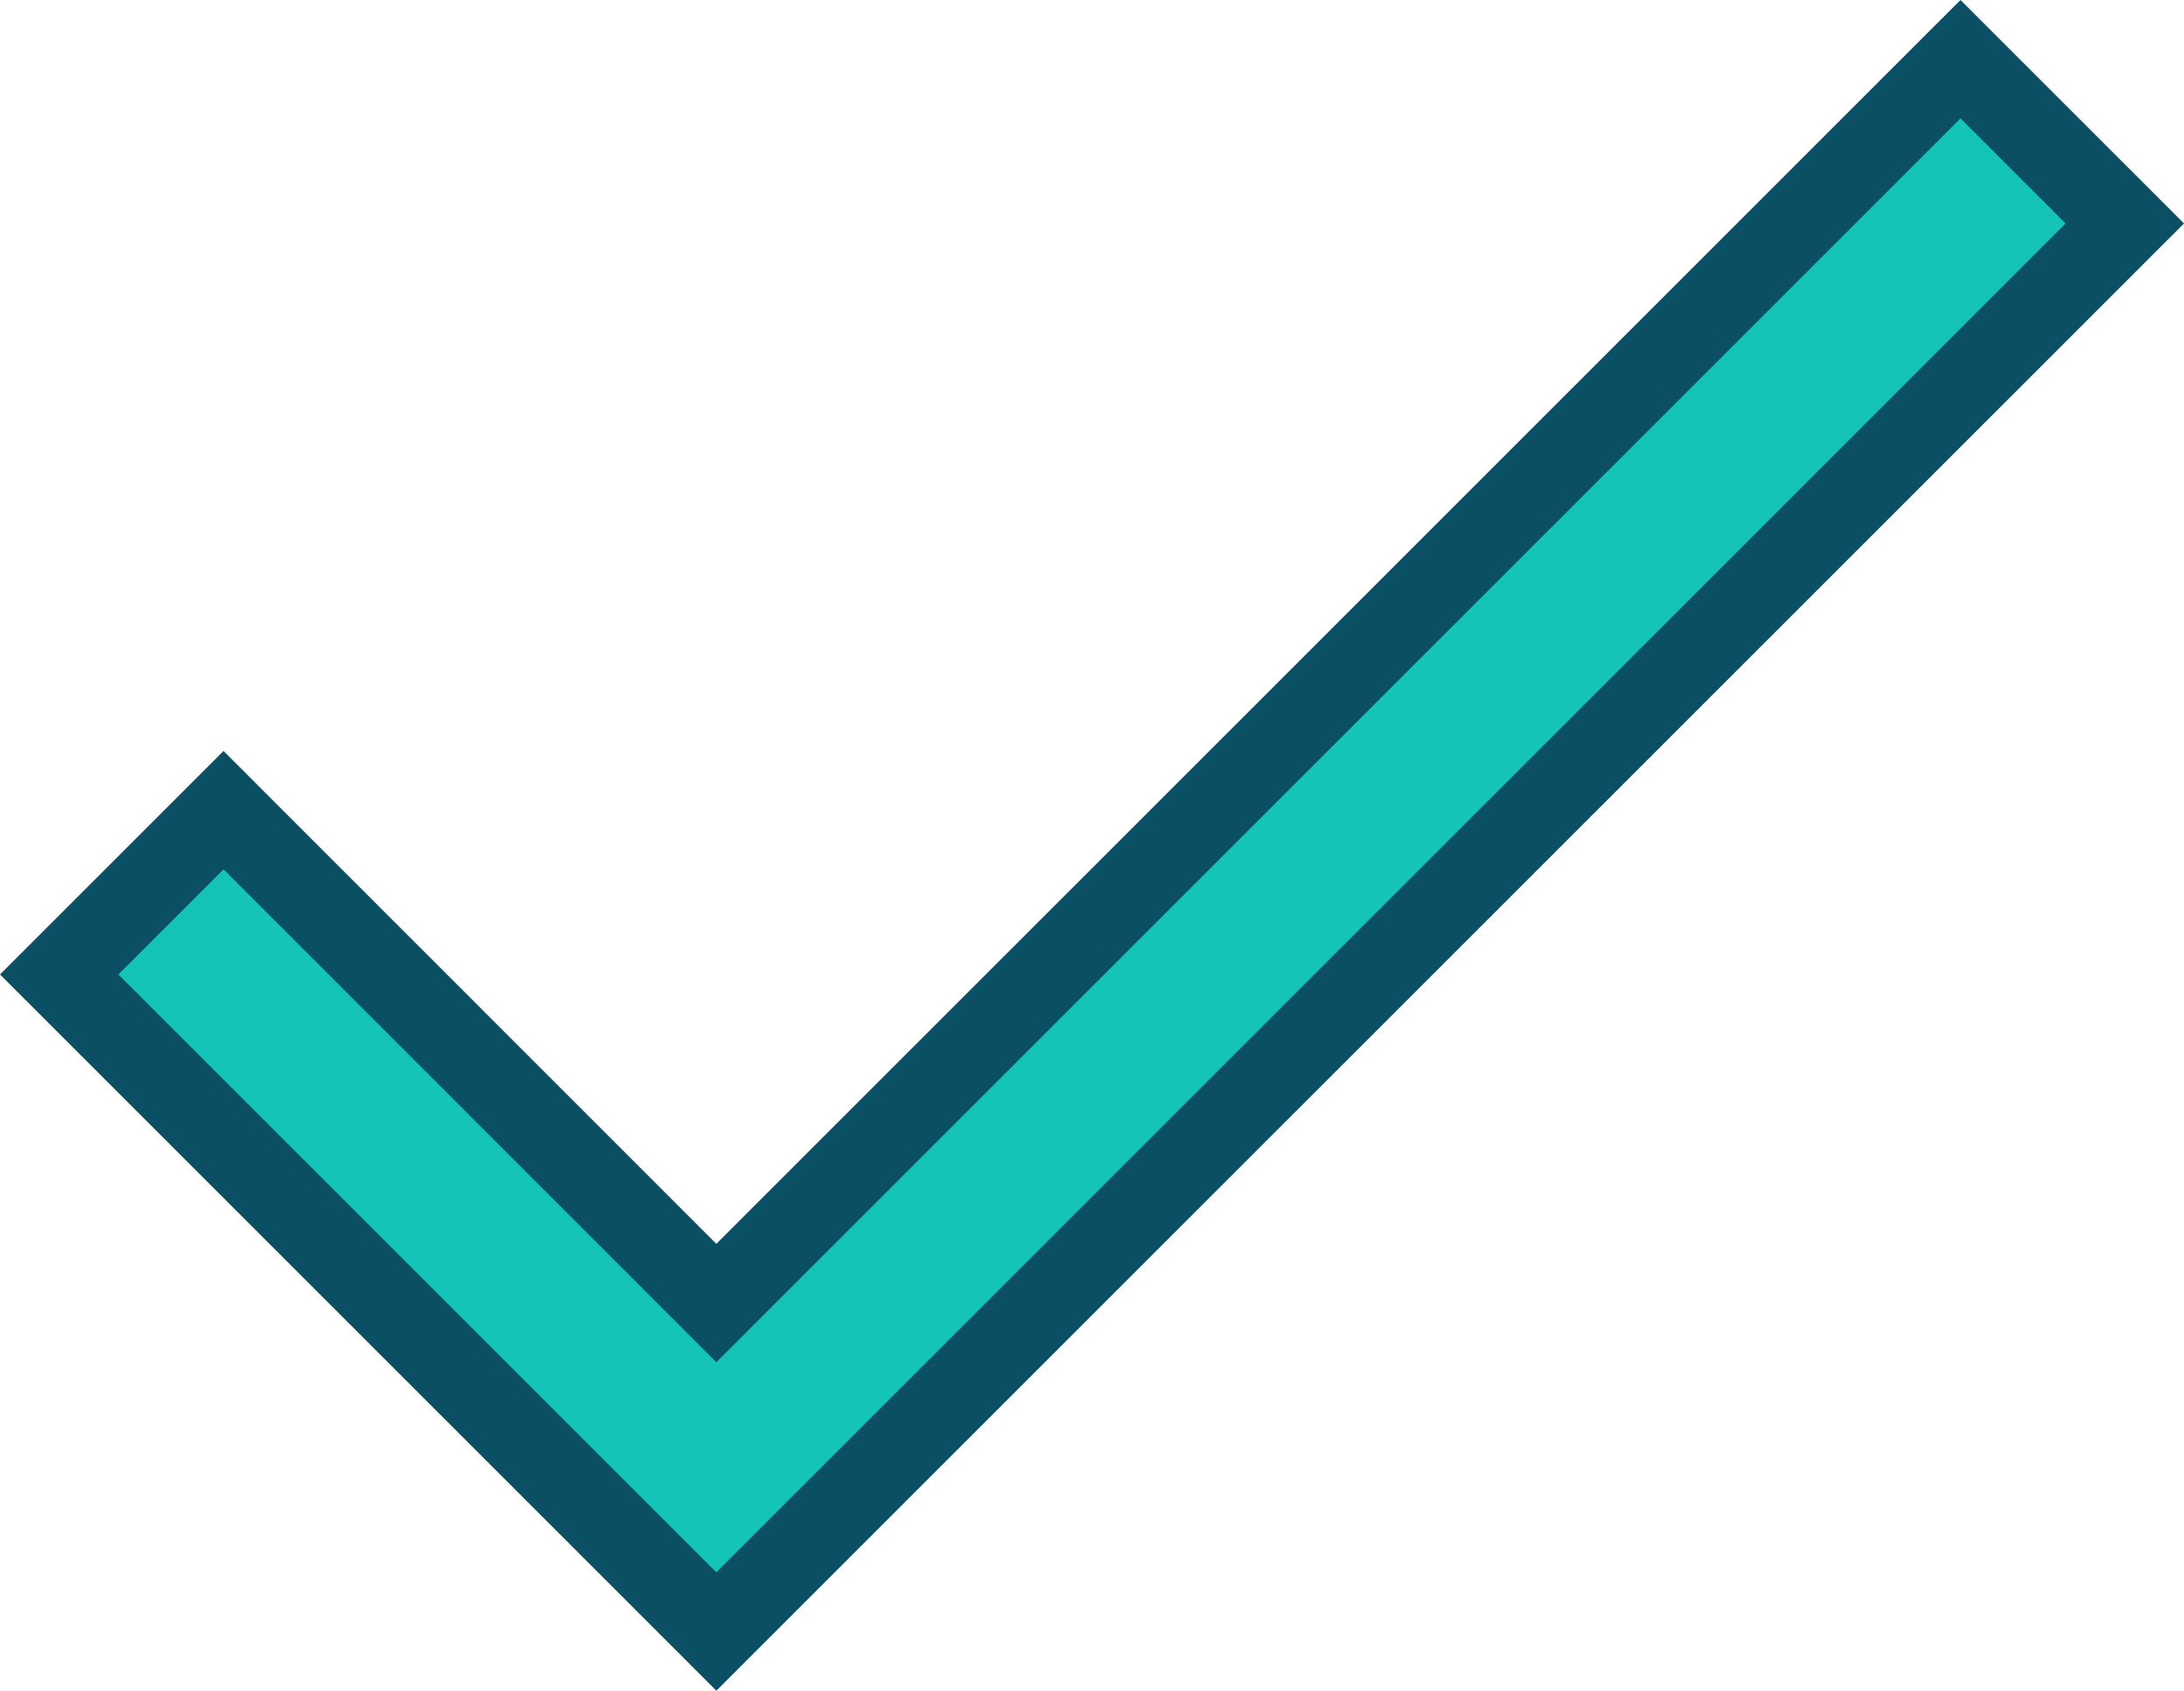 <svg xmlns="http://www.w3.org/2000/svg" width="52.178" height="40.402" viewBox="0 0 52.178 40.402">
  <path id="Path_1277" data-name="Path 1277" d="M19.1,35.322,7.326,23.545,3.4,27.471l15.7,15.7L52.75,9.526,48.824,5.6Z" transform="translate(-1.986 -4.186)" fill="#14c4b8" stroke="#0a4f64" stroke-width="2"/>
</svg>
